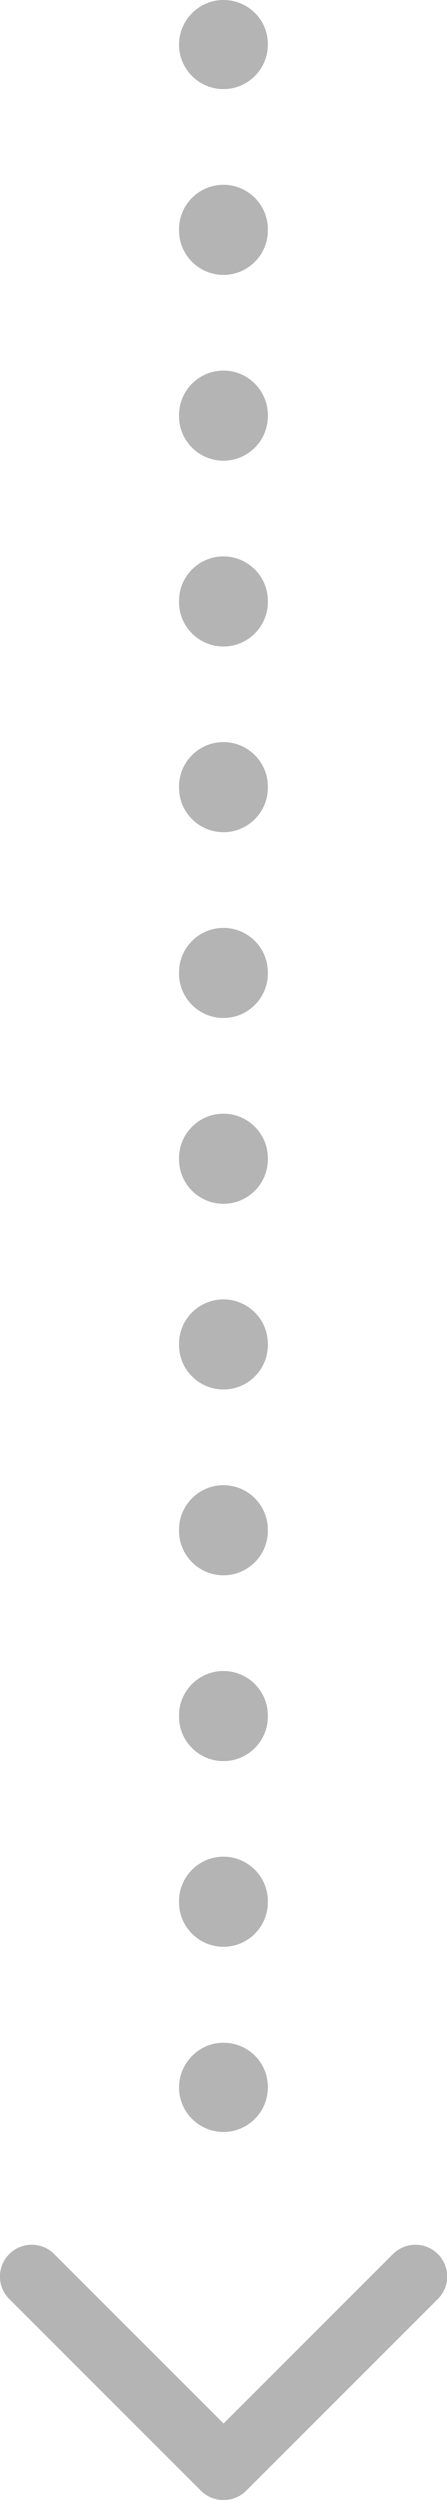 <?xml version="1.0" encoding="UTF-8"?>
<svg id="_レイヤー_1" data-name="レイヤー 1" xmlns="http://www.w3.org/2000/svg" viewBox="0 0 35.23 196.98">
  <defs>
    <style>
      .cls-1 {
        fill: #b4b4b5;
        stroke-width: 0px;
      }
    </style>
  </defs>
  <g>
    <path class="cls-1" d="M17.61,7.02c-1.93,0-3.5-1.57-3.5-3.5s1.57-3.52,3.5-3.52,3.5,1.54,3.5,3.47v.05c0,1.93-1.57,3.5-3.5,3.5Z"/>
    <path class="cls-1" d="M17.61,153.39c-1.93,0-3.5-1.57-3.5-3.5v-.1c0-1.93,1.57-3.5,3.5-3.5s3.5,1.57,3.5,3.5v.1c0,1.93-1.57,3.5-3.5,3.5ZM17.61,138.76c-1.93,0-3.5-1.57-3.5-3.5v-.1c0-1.93,1.57-3.5,3.5-3.5s3.5,1.57,3.5,3.5v.1c0,1.93-1.57,3.5-3.5,3.5ZM17.61,124.12c-1.93,0-3.5-1.57-3.5-3.5v-.1c0-1.93,1.57-3.5,3.5-3.5s3.5,1.57,3.5,3.5v.1c0,1.93-1.57,3.5-3.5,3.5ZM17.61,109.48c-1.93,0-3.5-1.57-3.5-3.5v-.1c0-1.93,1.57-3.5,3.5-3.5s3.5,1.57,3.5,3.5v.1c0,1.93-1.57,3.5-3.5,3.5ZM17.61,94.85c-1.93,0-3.5-1.57-3.5-3.5v-.1c0-1.93,1.57-3.5,3.5-3.5s3.5,1.57,3.5,3.5v.1c0,1.93-1.57,3.5-3.5,3.5ZM17.61,80.21c-1.93,0-3.5-1.57-3.5-3.5v-.1c0-1.93,1.57-3.5,3.5-3.5s3.5,1.57,3.5,3.5v.1c0,1.93-1.57,3.5-3.5,3.5ZM17.61,65.57c-1.93,0-3.5-1.57-3.5-3.5v-.1c0-1.93,1.57-3.5,3.5-3.5s3.5,1.57,3.5,3.5v.1c0,1.93-1.57,3.5-3.5,3.5ZM17.61,50.94c-1.93,0-3.5-1.57-3.5-3.5v-.1c0-1.93,1.57-3.5,3.5-3.5s3.5,1.57,3.5,3.5v.1c0,1.93-1.57,3.5-3.5,3.5ZM17.61,36.3c-1.93,0-3.5-1.57-3.5-3.5v-.1c0-1.93,1.57-3.5,3.5-3.5s3.5,1.57,3.5,3.5v.1c0,1.93-1.57,3.5-3.5,3.5ZM17.61,21.66c-1.93,0-3.5-1.57-3.5-3.5v-.1c0-1.93,1.57-3.5,3.5-3.5s3.5,1.57,3.5,3.5v.1c0,1.93-1.57,3.5-3.5,3.5Z"/>
    <path class="cls-1" d="M17.61,167.98c-1.93,0-3.5-1.57-3.5-3.5s1.57-3.53,3.5-3.53,3.5,1.54,3.5,3.48v.05c0,1.93-1.57,3.5-3.5,3.5Z"/>
  </g>
  <path class="cls-1" d="M17.61,196.98c-.64,0-1.28-.24-1.77-.73l-15.11-15.11c-.98-.98-.98-2.56,0-3.54.98-.98,2.56-.98,3.54,0l13.35,13.35,13.35-13.35c.98-.98,2.56-.98,3.54,0,.98.98.98,2.56,0,3.54l-15.11,15.11c-.49.49-1.13.73-1.77.73Z"/>
</svg>